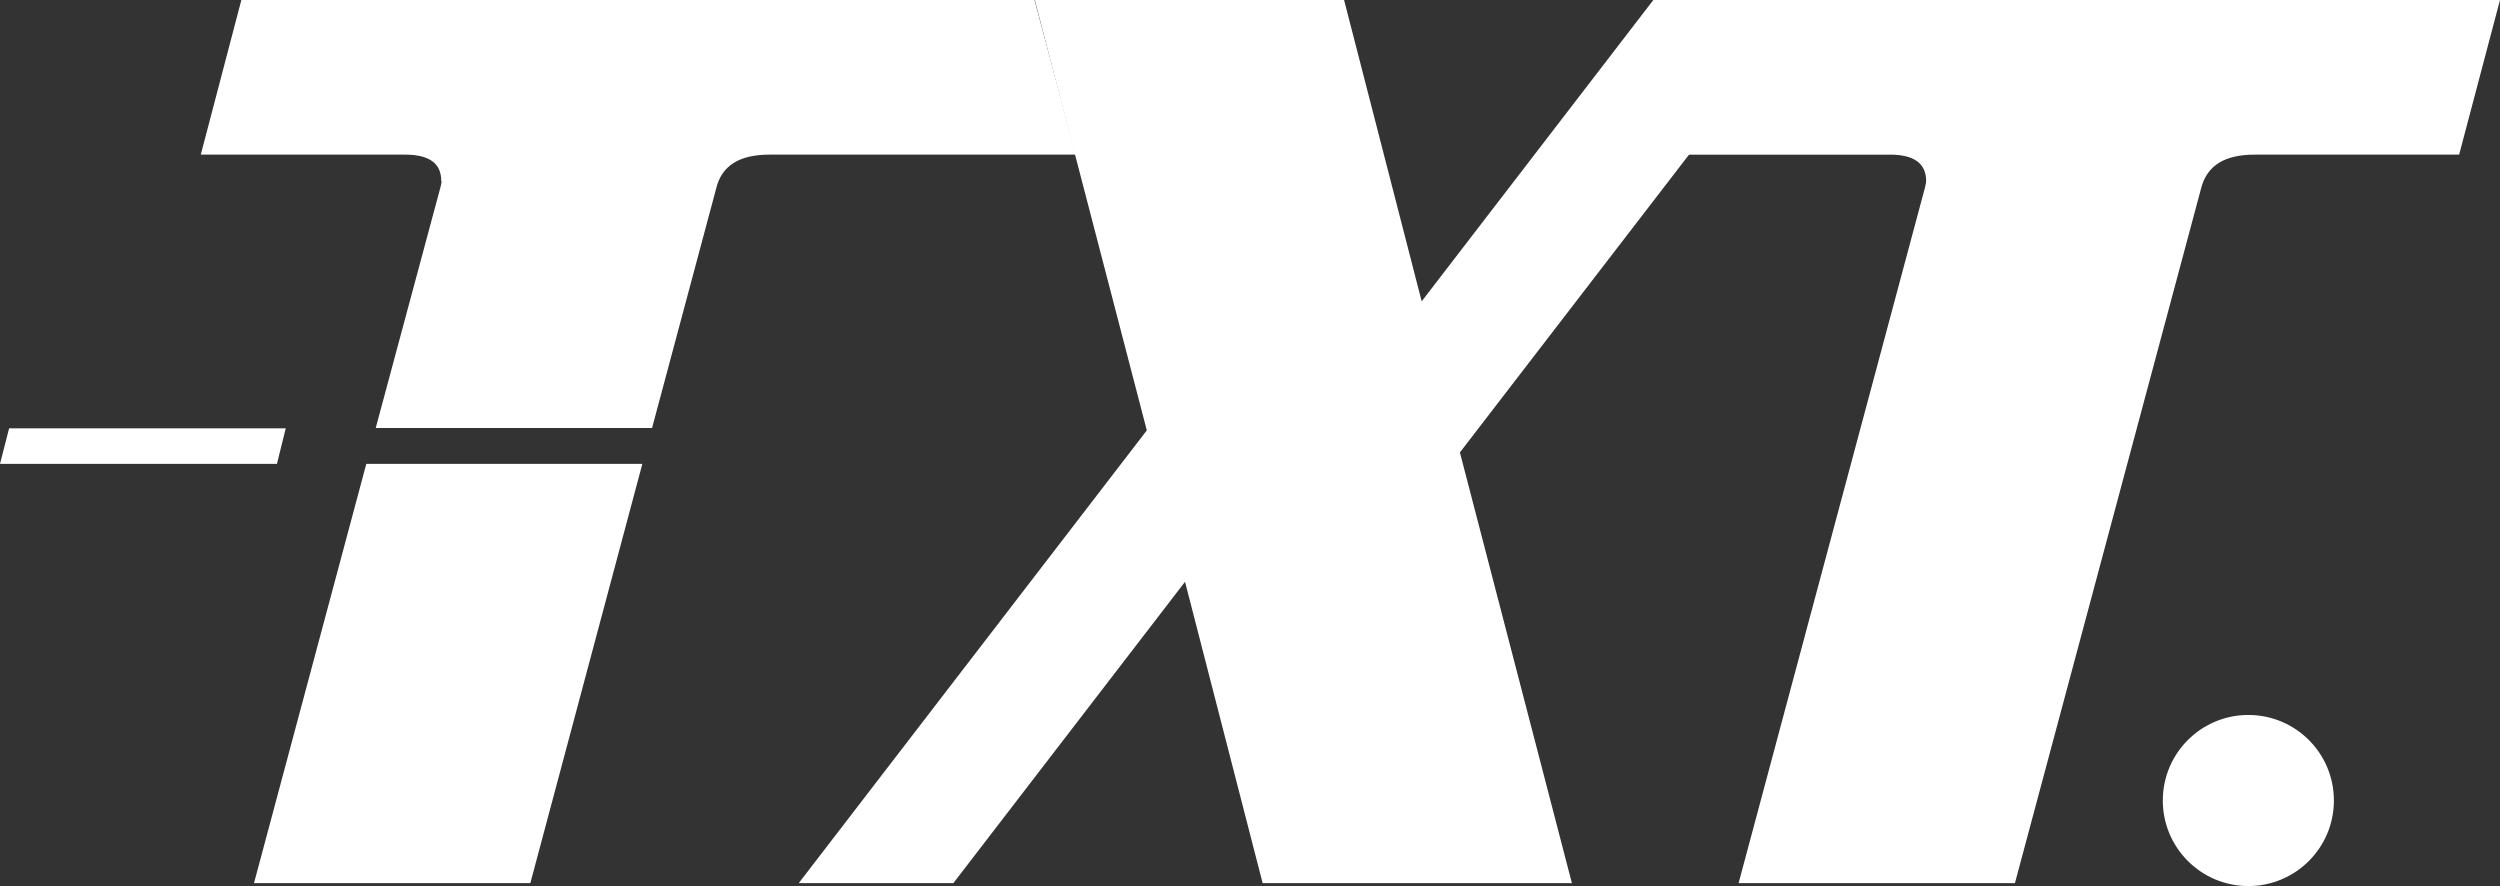 <?xml version="1.0" encoding="UTF-8"?>
<svg xmlns="http://www.w3.org/2000/svg" xmlns:xlink="http://www.w3.org/1999/xlink" id="Capa_2" viewBox="0 0 85.04 30.14">
  <rect x="0" y="0" width="85.04" height="30.14" fill="#333333" stroke="none"/>
  <defs>
    <style>.cls-1{clip-path:url(#clippath);}.cls-2,.cls-3{fill:#fff;}.cls-4{fill:none;fill-rule:evenodd;}.cls-4,.cls-3{stroke-width:0px;}</style>
    <clipPath id="clippath">
      <circle class="cls-3" cx="76.48" cy="27.23" r="2.91"></circle>
    </clipPath>
  </defs>
  <g id="Capa_1-2">
    <path class="cls-3" d="M85.04,0l-1.39,5.26h-6.96c-1.01,0-1.61.37-1.81,1.12l-6.34,23.66h-9.4l6.34-23.66c.01-.06.02-.1.03-.13,0-.03.01-.06.01-.09,0-.6-.41-.9-1.23-.9h-6.95l1.38-5.26h26.31Z"></path>
    <path class="cls-3" d="M15.02,6.16s0,.06-.01.09c0,.03-.02.07-.03.13l-2.2,8.18h9.4l2.19-8.18c.19-.75.79-1.12,1.8-1.12h10.42l-1.4-5.26H8.21l-1.38,5.26h6.95c.83,0,1.23.3,1.23.9"></path>
    <polygon class="cls-3" points="12.46 15.78 8.64 30.04 18.04 30.04 21.85 15.78 12.46 15.78"></polygon>
    <polygon class="cls-3" points="9.72 14.57 .31 14.57 0 15.78 9.42 15.78 9.72 14.57"></polygon>
    <polygon class="cls-3" points="61.5 0 49.66 15.39 53.47 30.04 42.95 30.04 40.31 19.79 32.43 30.04 27.17 30.04 39.01 14.64 35.2 0 45.72 0 48.36 10.25 56.24 0 61.5 0"></polygon>
    <circle class="cls-2" cx="76.48" cy="27.23" r="2.91"></circle>
    <g class="cls-1">
      <path class="cls-4" d="M75.66,30.5s-.04-.19.08-.24c.13-.05.34-.08.42-.28.08-.2.12-.62.09-.73-.02-.12-.34-.61-.59-.86-.25-.25-.49-1.01-.04-1.66.06-.08.19-.09.14-.41-.04-.25.23-.41.31-.48.08-.07.1-.22.23-.33.05-.04.1-.07.1-.18s.11-.1.22-.1.24-.05.24.13.08.29.18.4c.09.11.37.37-.14.77-.05.04-.06.15-.11.16-.05,0-.12.02-.08-.19.03-.06.23-.28.23-.44,0-.1-.21-.18-.27-.15-.05.03-.23.16-.41.14-.16-.01-.32.34-.29.4.02.05.08.16.17.24.09.08.3.3.36.52.07.12.14.21.21.22.17.03.64-.17.93-.2.06-.03.39-.3.45-.37.03-.05.13-.09-.01-.12-.1-.03-.47-.13-.5-.14-.03-.01-.07-.03-.04-.06v-.22s-.04-.14.09-.14.25-.04.29-.04c.03,0,.39,0,.43,0,.03,0,.18,0,.09-.03-.14-.08-.69-.29-.87-.39-.18-.09-.36-.18-.39-.37,0-.06,0-.09.16-.09.08.01.22.02.11-.06-.06-.02-.51-.23-.97-.28-.1,0-.49.03-.6.06-.2.06-.2.08-.35.15-.06.04-.34.23-.34.65,0,.14-.06.66-.31,1.01-.05.07-.14.07-.24.41-.03.24.09.6-.19.99-.04.05-.58.65-.66.85,0,.03-.12.28-.15.37-.18.67,0,1.09.35,1.1h0"></path>
    </g>
  </g>
</svg>
